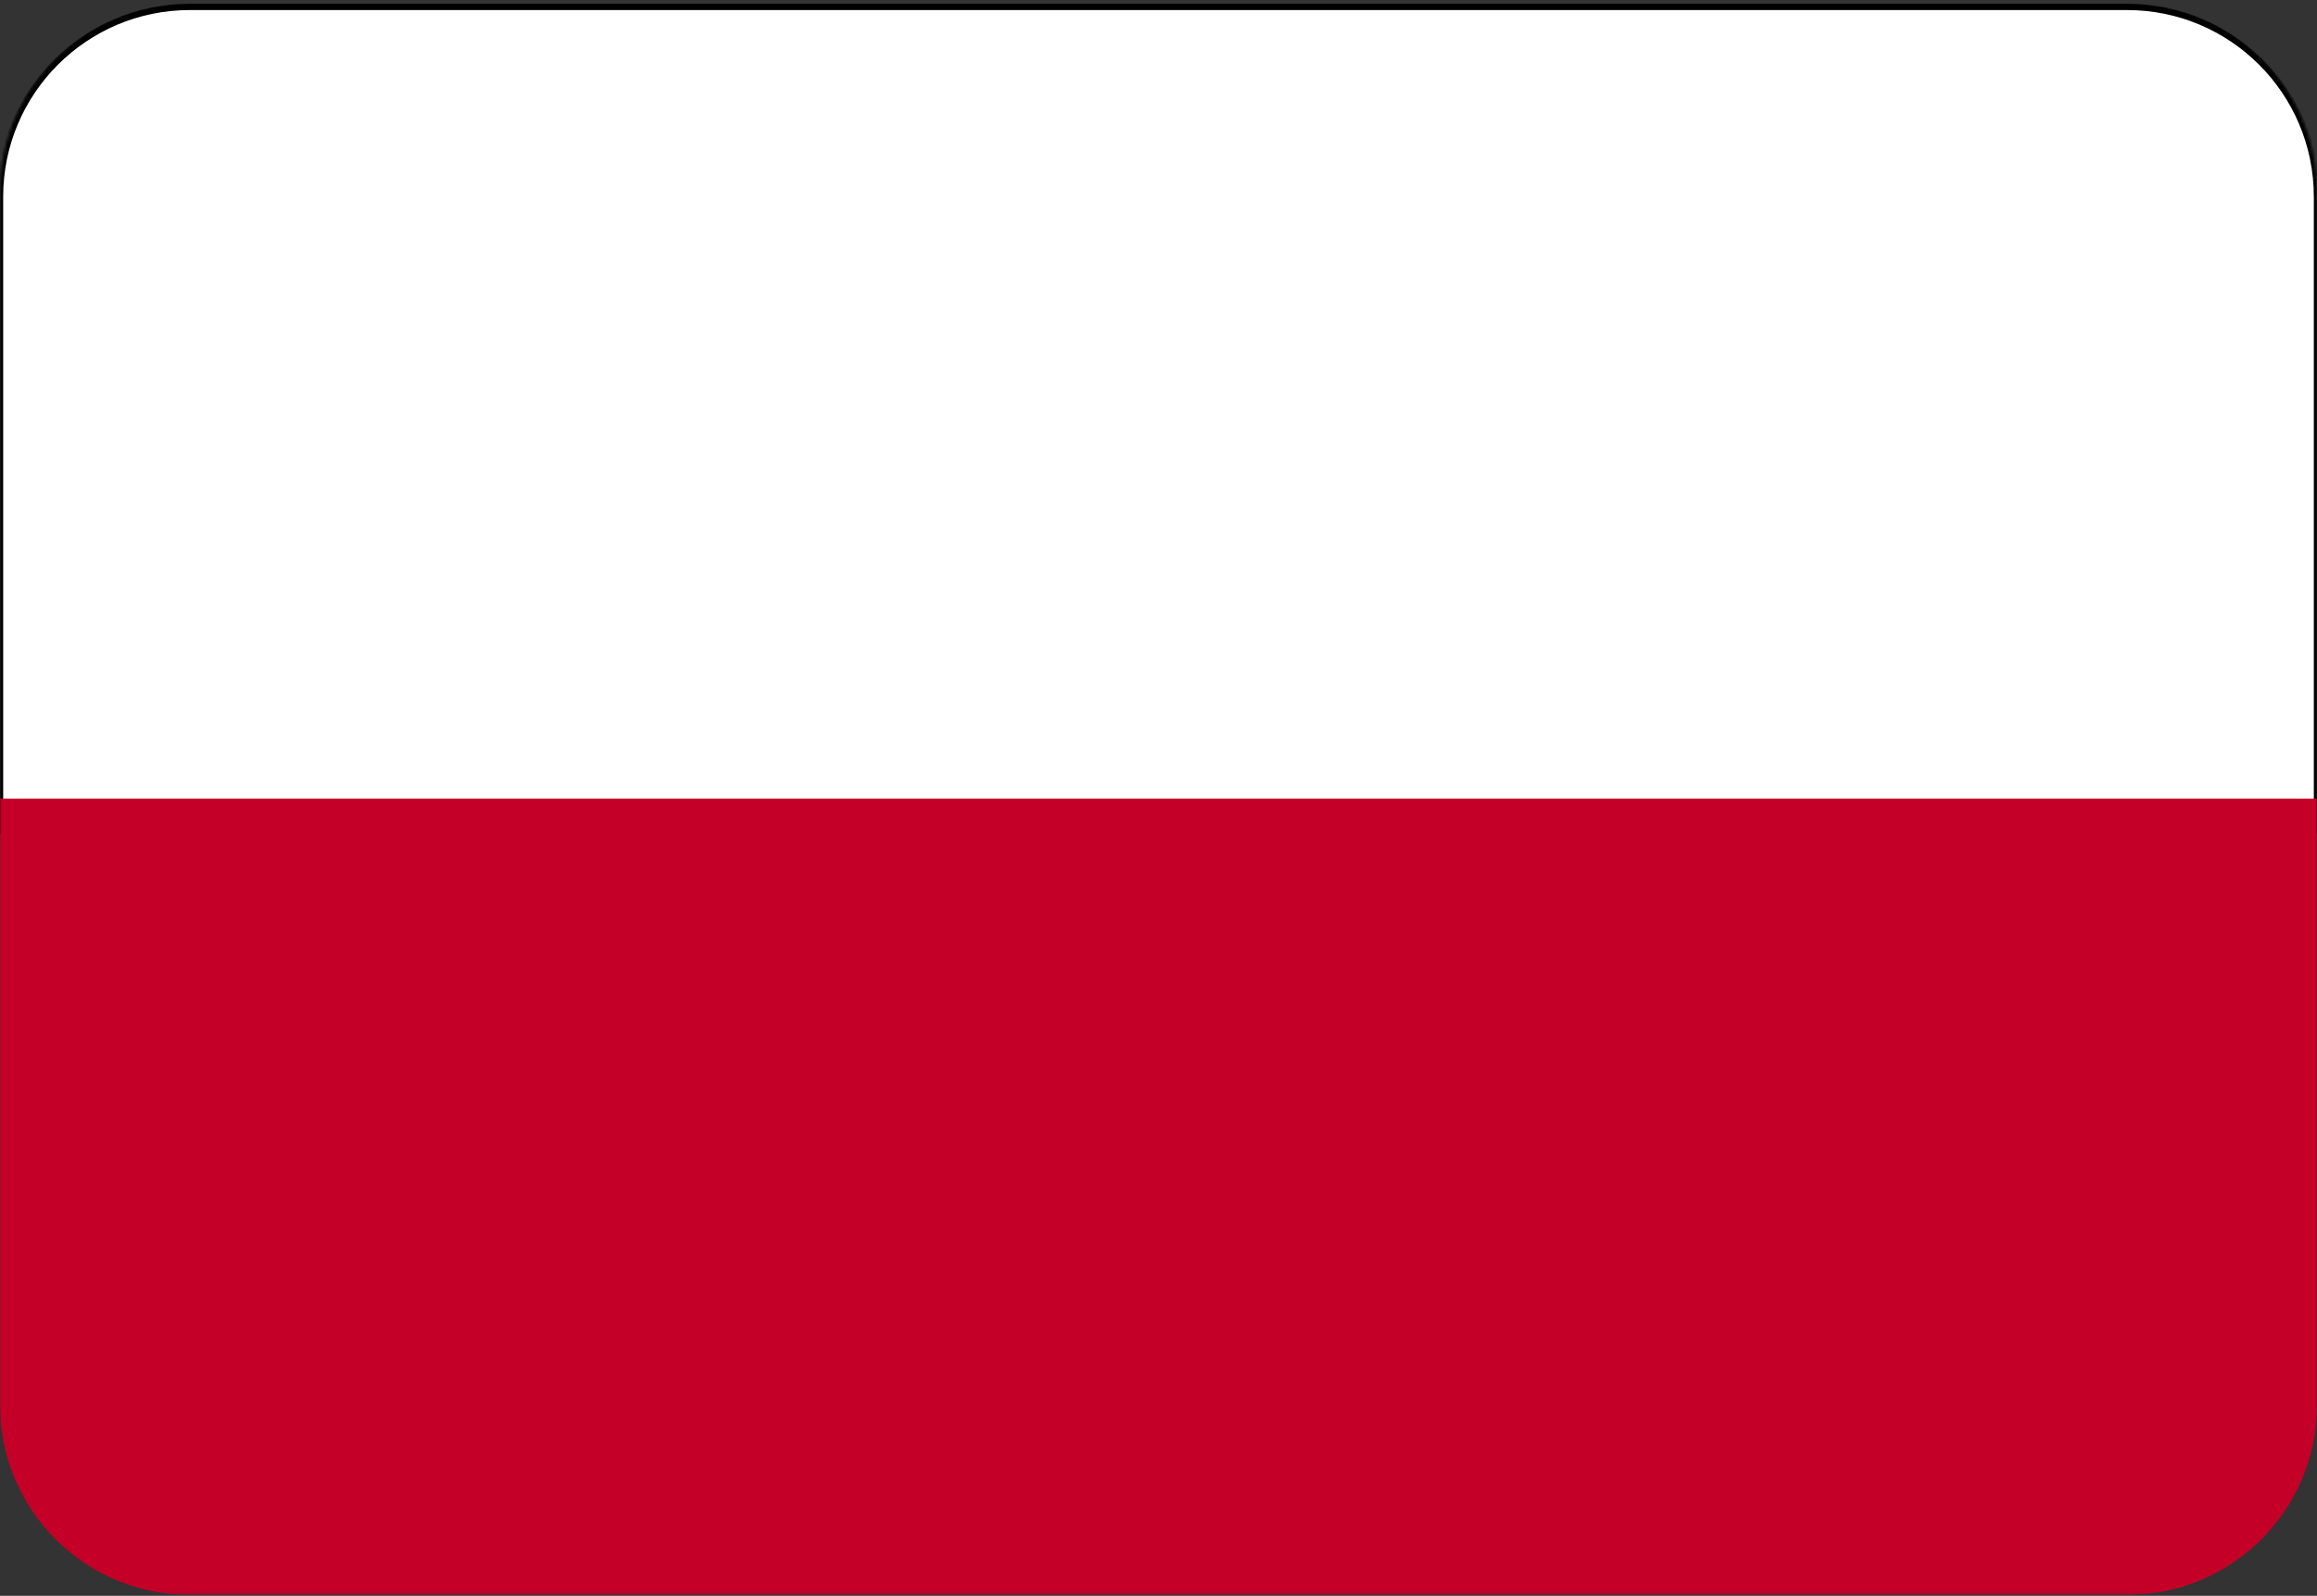 <svg width="771" height="531" viewBox="0 0 771 531" fill="none" xmlns="http://www.w3.org/2000/svg">
<rect x="0" y="0" width="771" height="531" fill="#333333" stroke="none"/>
<mask id="mask0_2991_61719" style="mask-type:luminance" maskUnits="userSpaceOnUse" x="0" y="0" width="771" height="531">
<path d="M707.803 0.721H63.197C28.294 0.721 0 29.015 0 63.917V467.524C0 502.427 28.294 530.721 63.197 530.721H707.803C742.706 530.721 771 502.427 771 467.524V63.917C771 29.015 742.706 0.721 707.803 0.721Z" fill="white"/>
</mask>
<g mask="url(#mask0_2991_61719)">
<path d="M707.803 2.293H63.197C28.294 2.293 0 30.587 0 65.49V276.369H771V65.49C771 30.587 742.706 2.293 707.803 2.293Z" fill="white" stroke="black" stroke-width="2.107"/>
</g>
<mask id="mask1_2991_61719" style="mask-type:luminance" maskUnits="userSpaceOnUse" x="0" y="0" width="771" height="531">
<path d="M771 0.721H0V530.721H771V0.721Z" fill="white"/>
</mask>
<g mask="url(#mask1_2991_61719)">
<path d="M771 265.729H0V467.52C0 502.422 28.294 530.716 63.197 530.716H707.803C742.706 530.716 771 502.422 771 467.52V265.729Z" fill="#C40028"/>
</g>
</svg>
